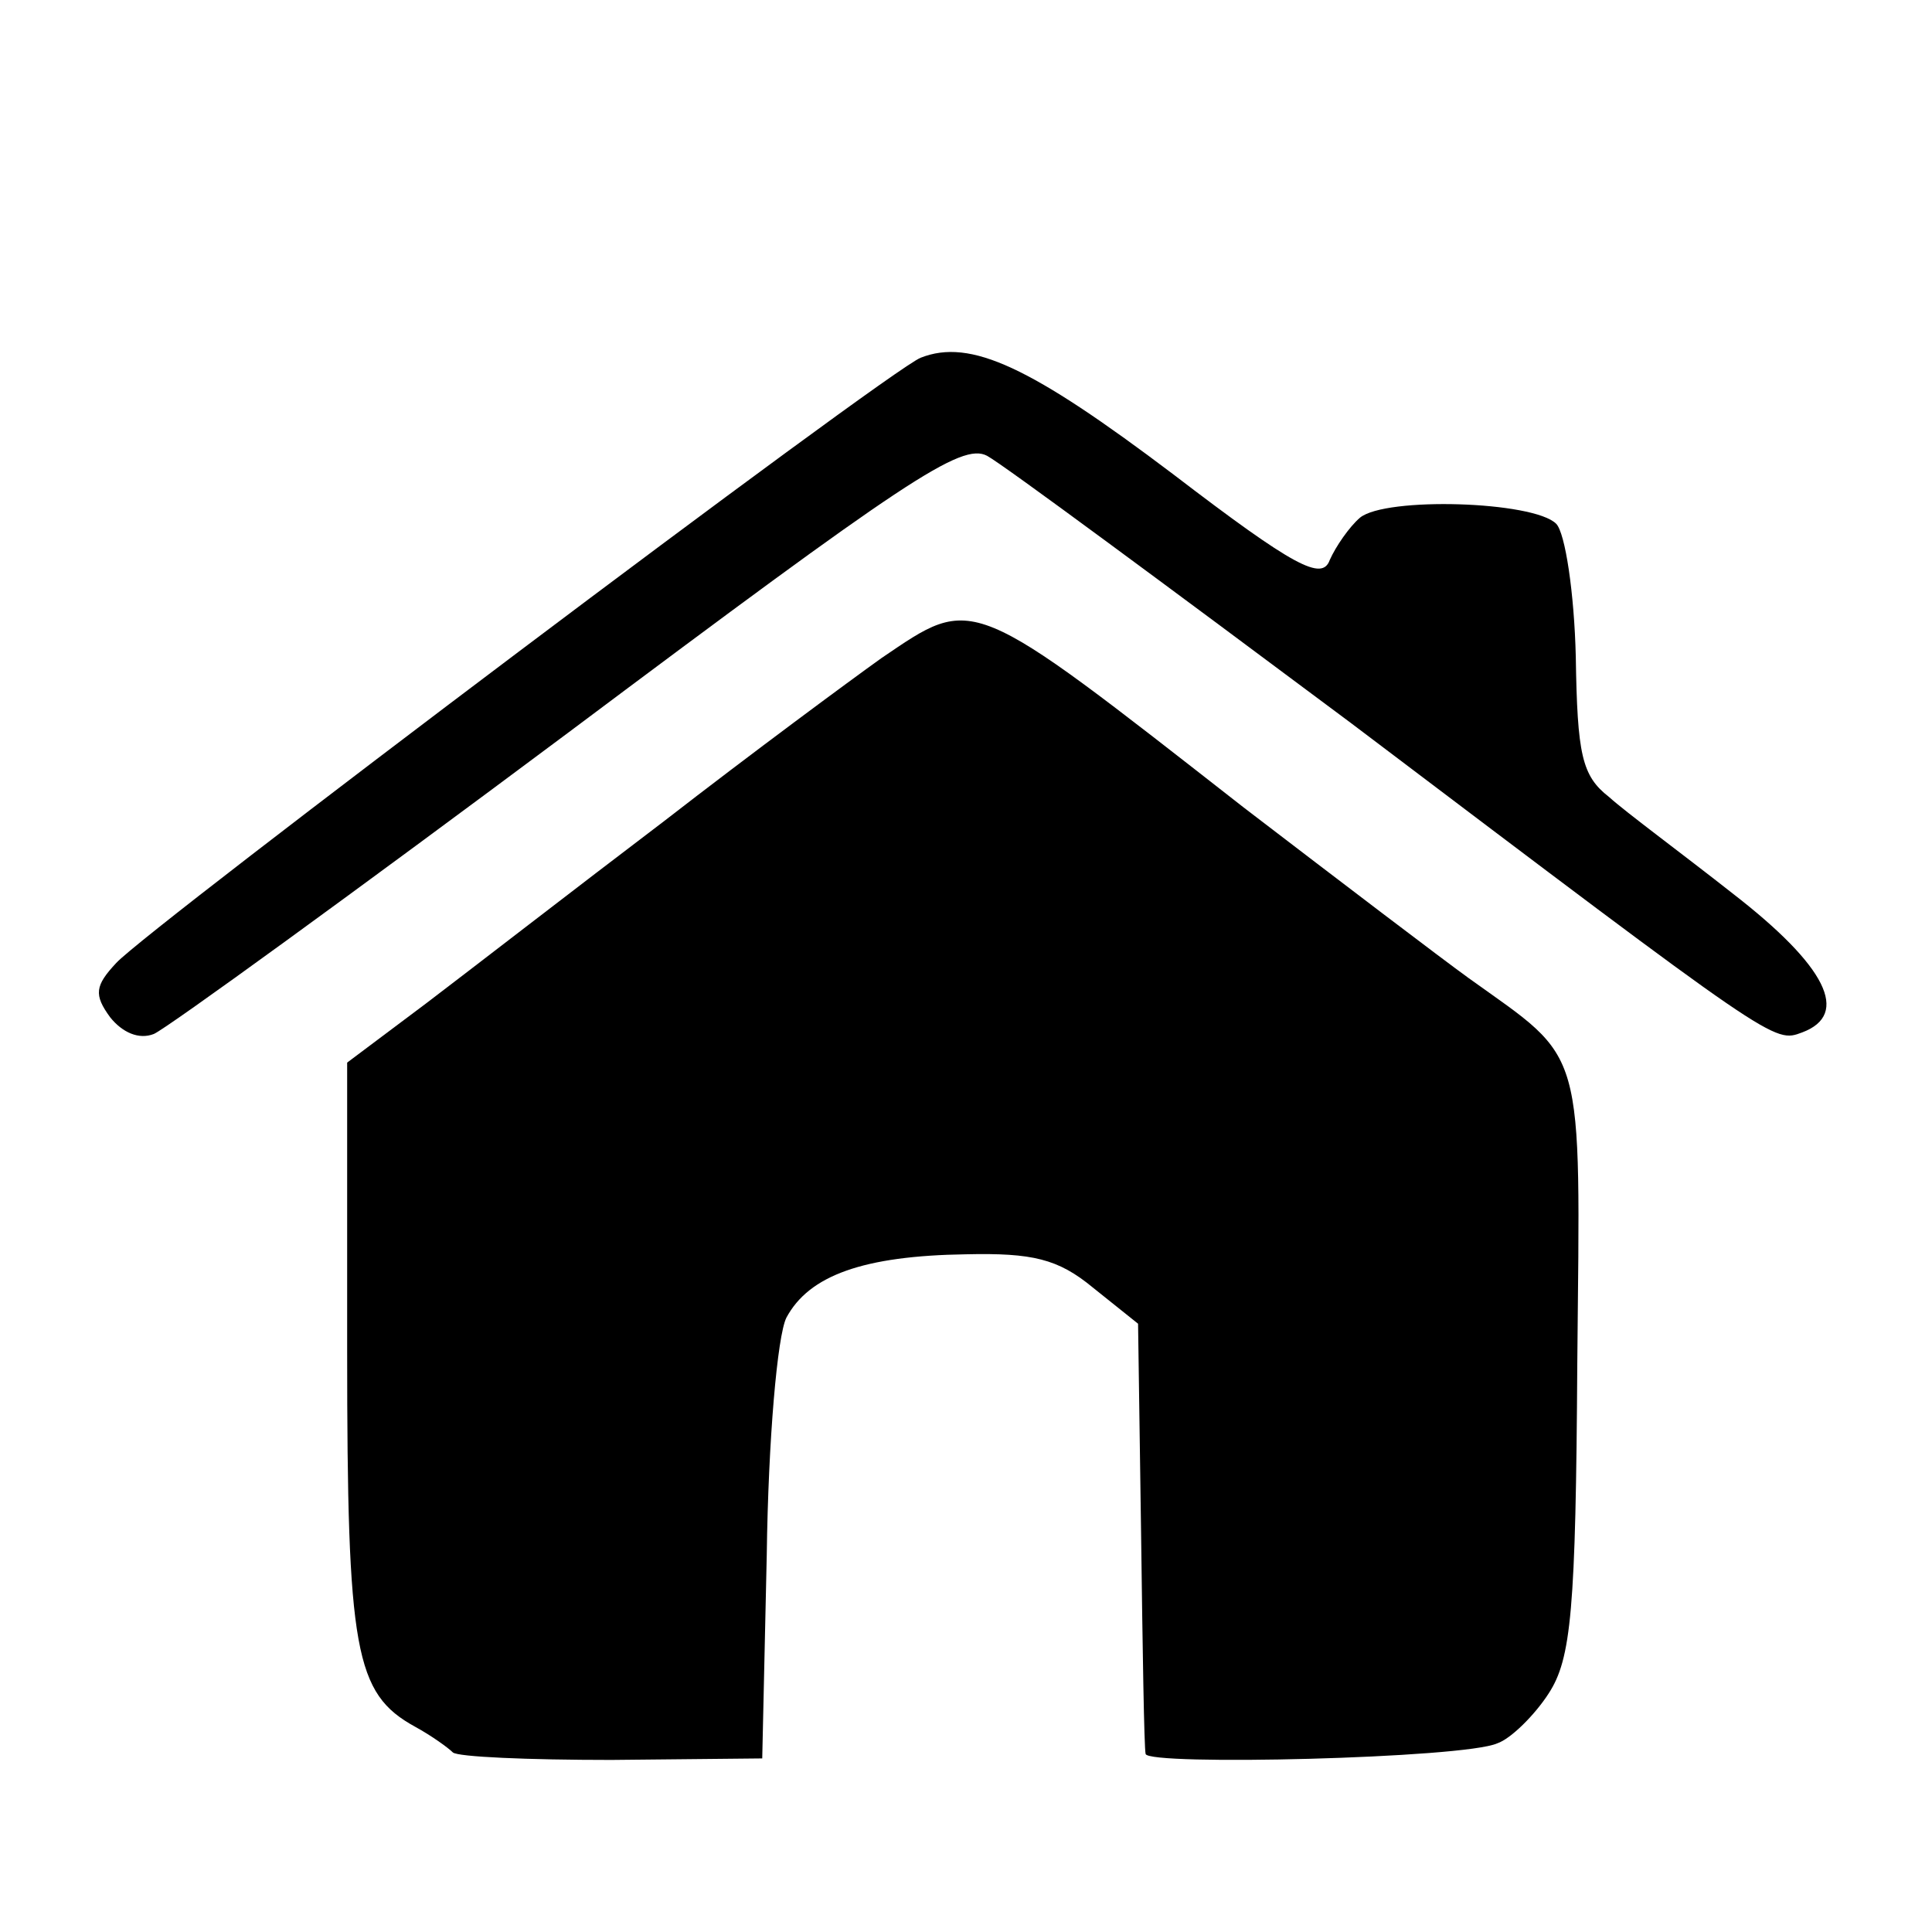 <?xml version="1.0" standalone="no"?>
<!DOCTYPE svg PUBLIC "-//W3C//DTD SVG 20010904//EN"
 "http://www.w3.org/TR/2001/REC-SVG-20010904/DTD/svg10.dtd">
<svg version="1.0" xmlns="http://www.w3.org/2000/svg"
 width="128pt" height="128pt" viewBox="0 0 128 128"
 preserveAspectRatio="xMidYMid meet">
<g transform="translate(0,128) scale(0.1,-0.1)"
fill="#000000" stroke="none">
<path d="M610 1043 c-21 -8 -512 -378 -533 -401 -14 -15 -15 -21 -4 -36 8 -10
19 -15 29 -11 9 4 133 94 275 200 223 167 260 192 277 183 11 -6 119 -86 241
-177 283 -214 280 -212 299 -205 32 12 16 44 -46 92 -33 26 -71 54 -82 64 -18
14 -21 28 -22 93 -1 42 -7 82 -13 88 -15 15 -113 18 -130 4 -7 -6 -16 -19 -20
-28 -5 -14 -23 -5 -104 57 -94 71 -134 90 -167 77z"/>
<path d="M584 844 c-21 -15 -86 -63 -144 -108 -58 -44 -129 -99 -158 -121
l-52 -39 0 -191 c0 -199 5 -227 45 -249 11 -6 22 -14 25 -17 3 -3 50 -5 105
-5 l100 1 3 135 c1 76 7 145 13 157 15 28 51 41 119 42 44 1 61 -3 84 -22 l30
-24 2 -139 c1 -77 2 -142 3 -146 1 -8 211 -3 233 7 9 3 25 19 34 33 15 23 18
55 19 219 2 214 6 199 -72 255 -18 13 -85 64 -149 113 -183 143 -178 141 -240
99z"/>
</g>
</svg>
